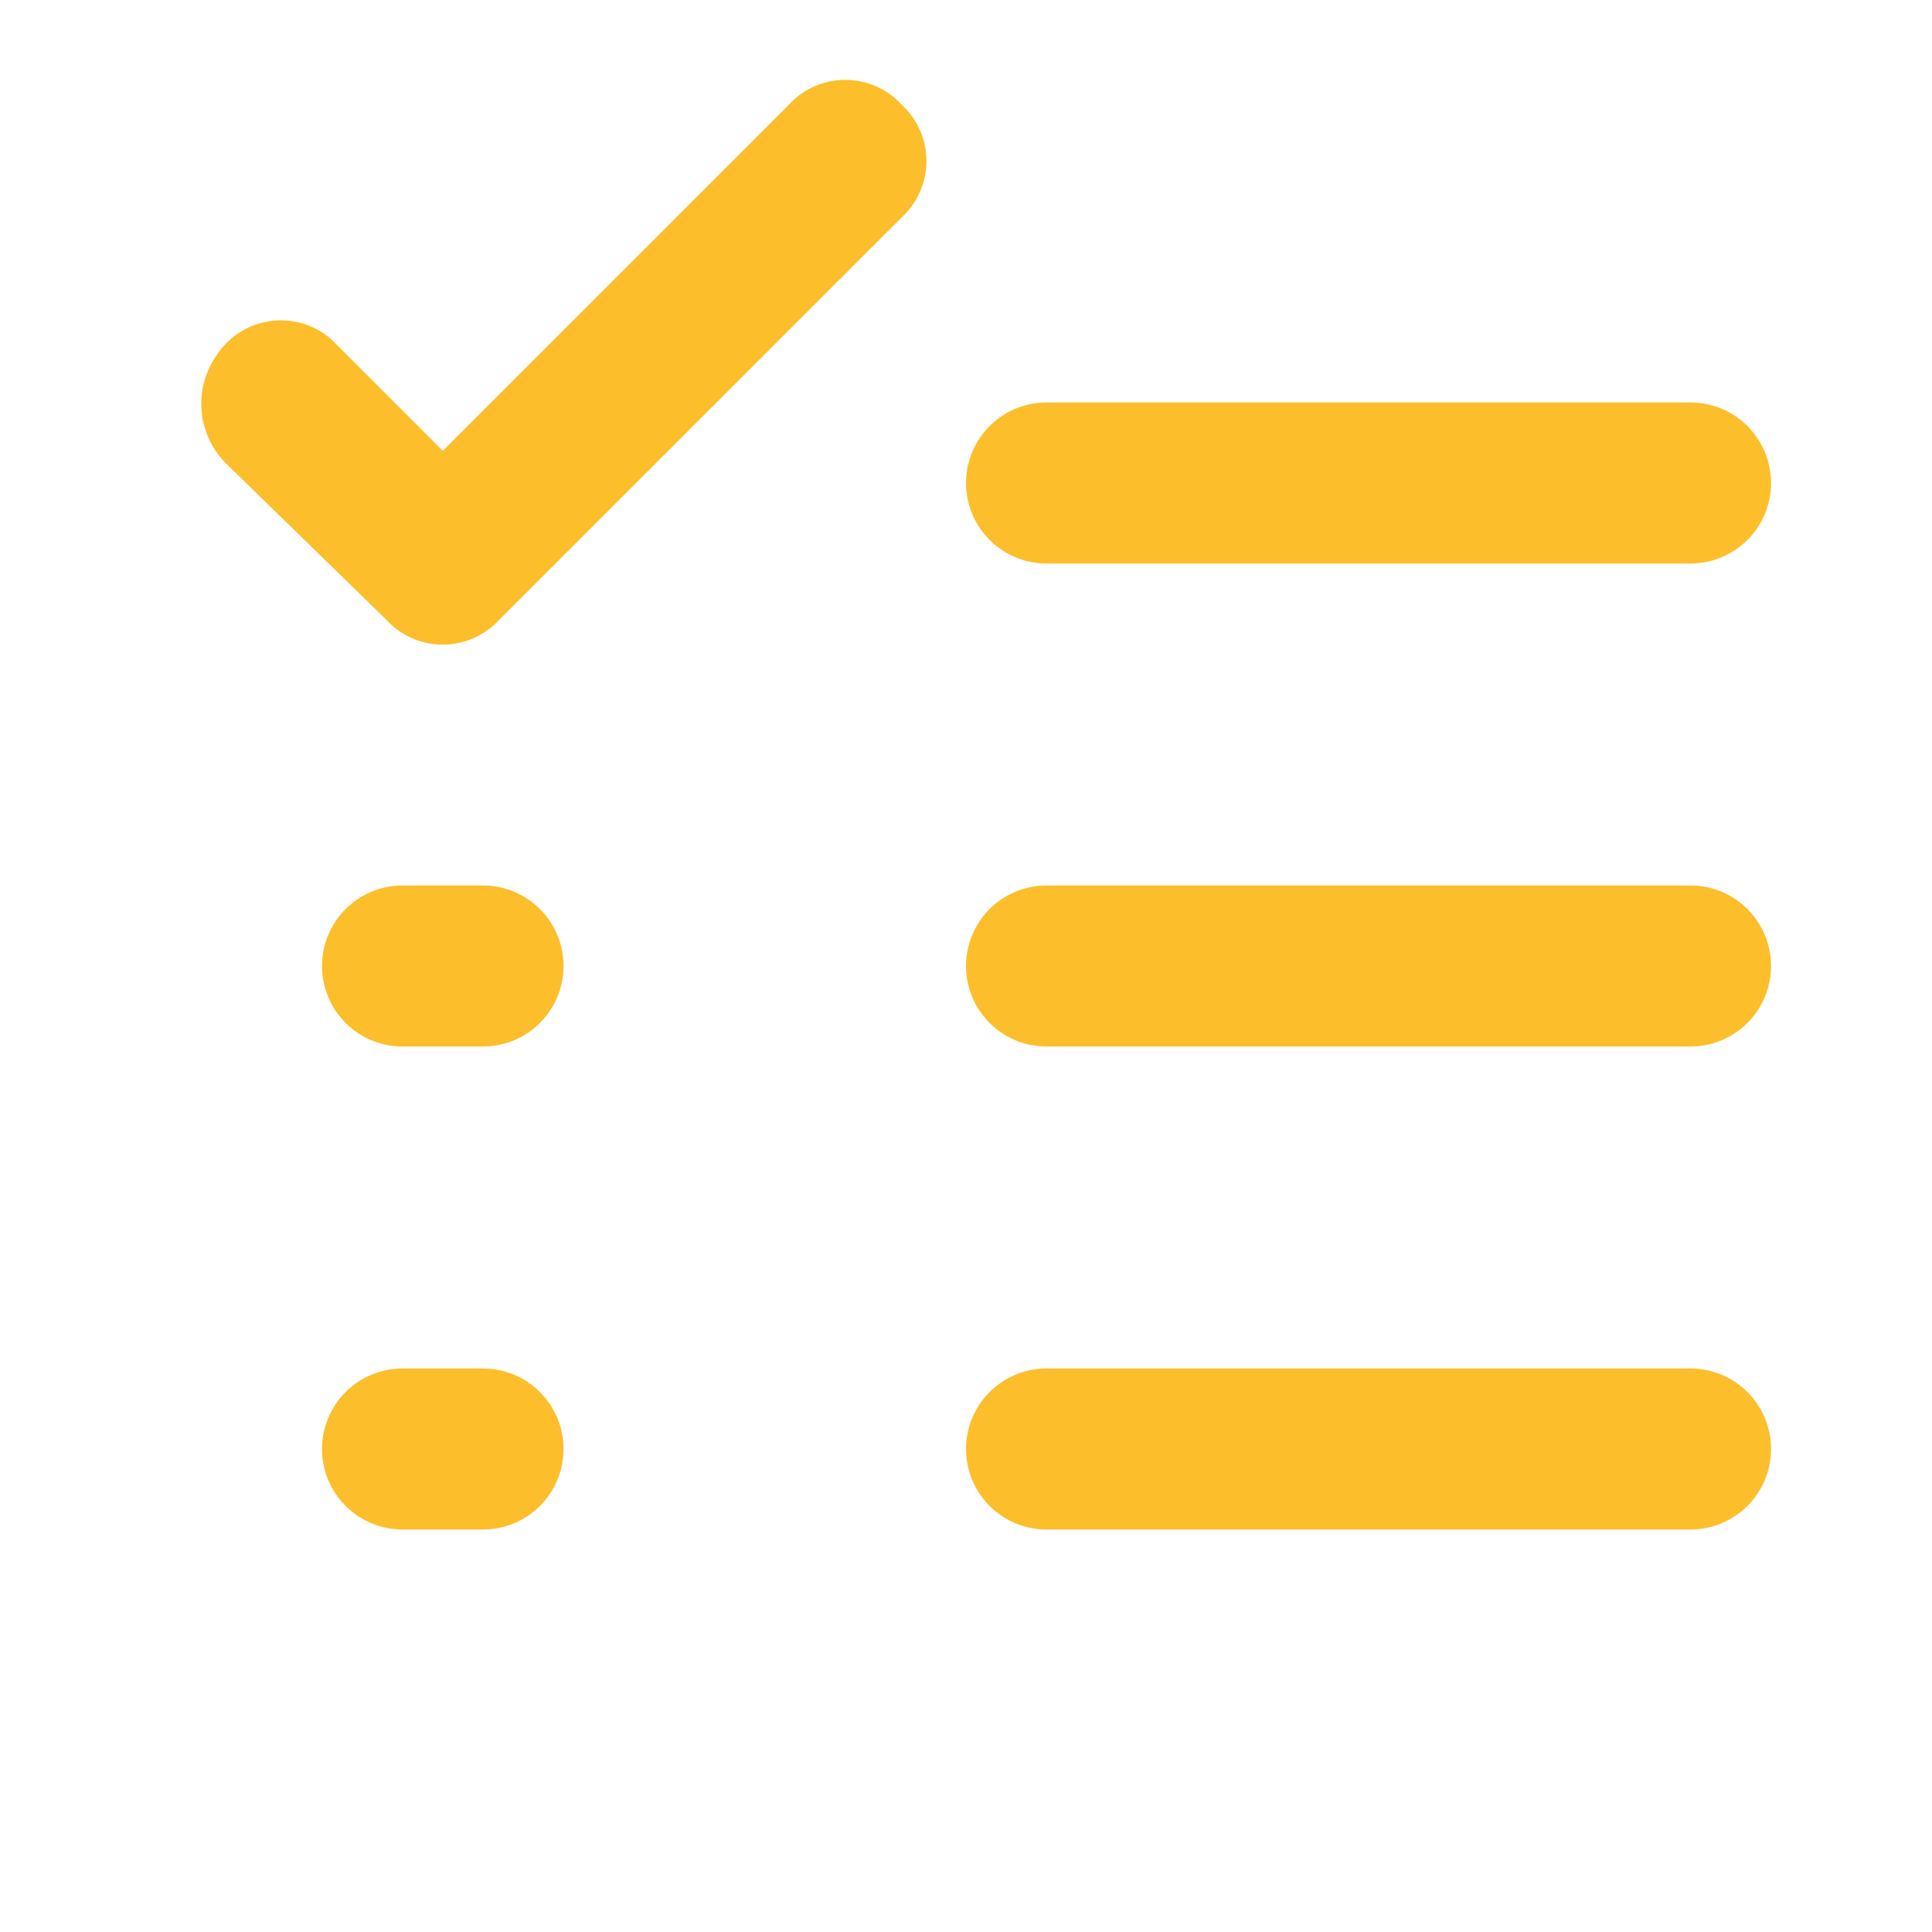 <?xml version="1.0" encoding="UTF-8"?> <svg xmlns="http://www.w3.org/2000/svg" id="visao_das_ativ" data-name="visao das ativ" width="72" height="72" viewBox="0 0 72 72"><g id="invisible_box" data-name="invisible box"><rect id="Retângulo_1137" data-name="Retângulo 1137" width="72" height="72" fill="none"></rect></g><g id="icons_Q2" data-name="icons Q2" transform="translate(7.502 2.977)"><path id="Caminho_341" data-name="Caminho 341" d="M33.5,17.008h0a3,3,0,0,1,3-3h24a3,3,0,0,1,3,3h0a3,3,0,0,1-3,3h-24A3,3,0,0,1,33.5,17.008Zm3,21h24a3,3,0,0,0,3-3h0a3,3,0,0,0-3-3h-24a3,3,0,0,0-3,3h0A3,3,0,0,0,36.5,38.008Zm0,18h24a3,3,0,0,0,3-3h0a3,3,0,0,0-3-3h-24a3,3,0,0,0-3,3h0A3,3,0,0,0,36.5,56.008Zm-24-18h3a3,3,0,0,0,3-3h0a3,3,0,0,0-3-3h-3a3,3,0,0,0-3,3h0A3,3,0,0,0,12.5,38.008Zm0,18h3a3,3,0,0,0,3-3h0a3,3,0,0,0-3-3h-3a3,3,0,0,0-3,3h0A3,3,0,0,0,12.5,56.008Zm3.6-33.9,15-15a2.85,2.85,0,0,0,0-4.2,2.85,2.85,0,0,0-4.2,0L14,15.808l-3.9-3.9a2.85,2.85,0,0,0-4.5.3,3.15,3.15,0,0,0,.3,4.05l6,5.85a2.85,2.85,0,0,0,4.2,0Z" transform="translate(-5.001 -1.985)" fill="#fdbe2b"></path></g></svg> 